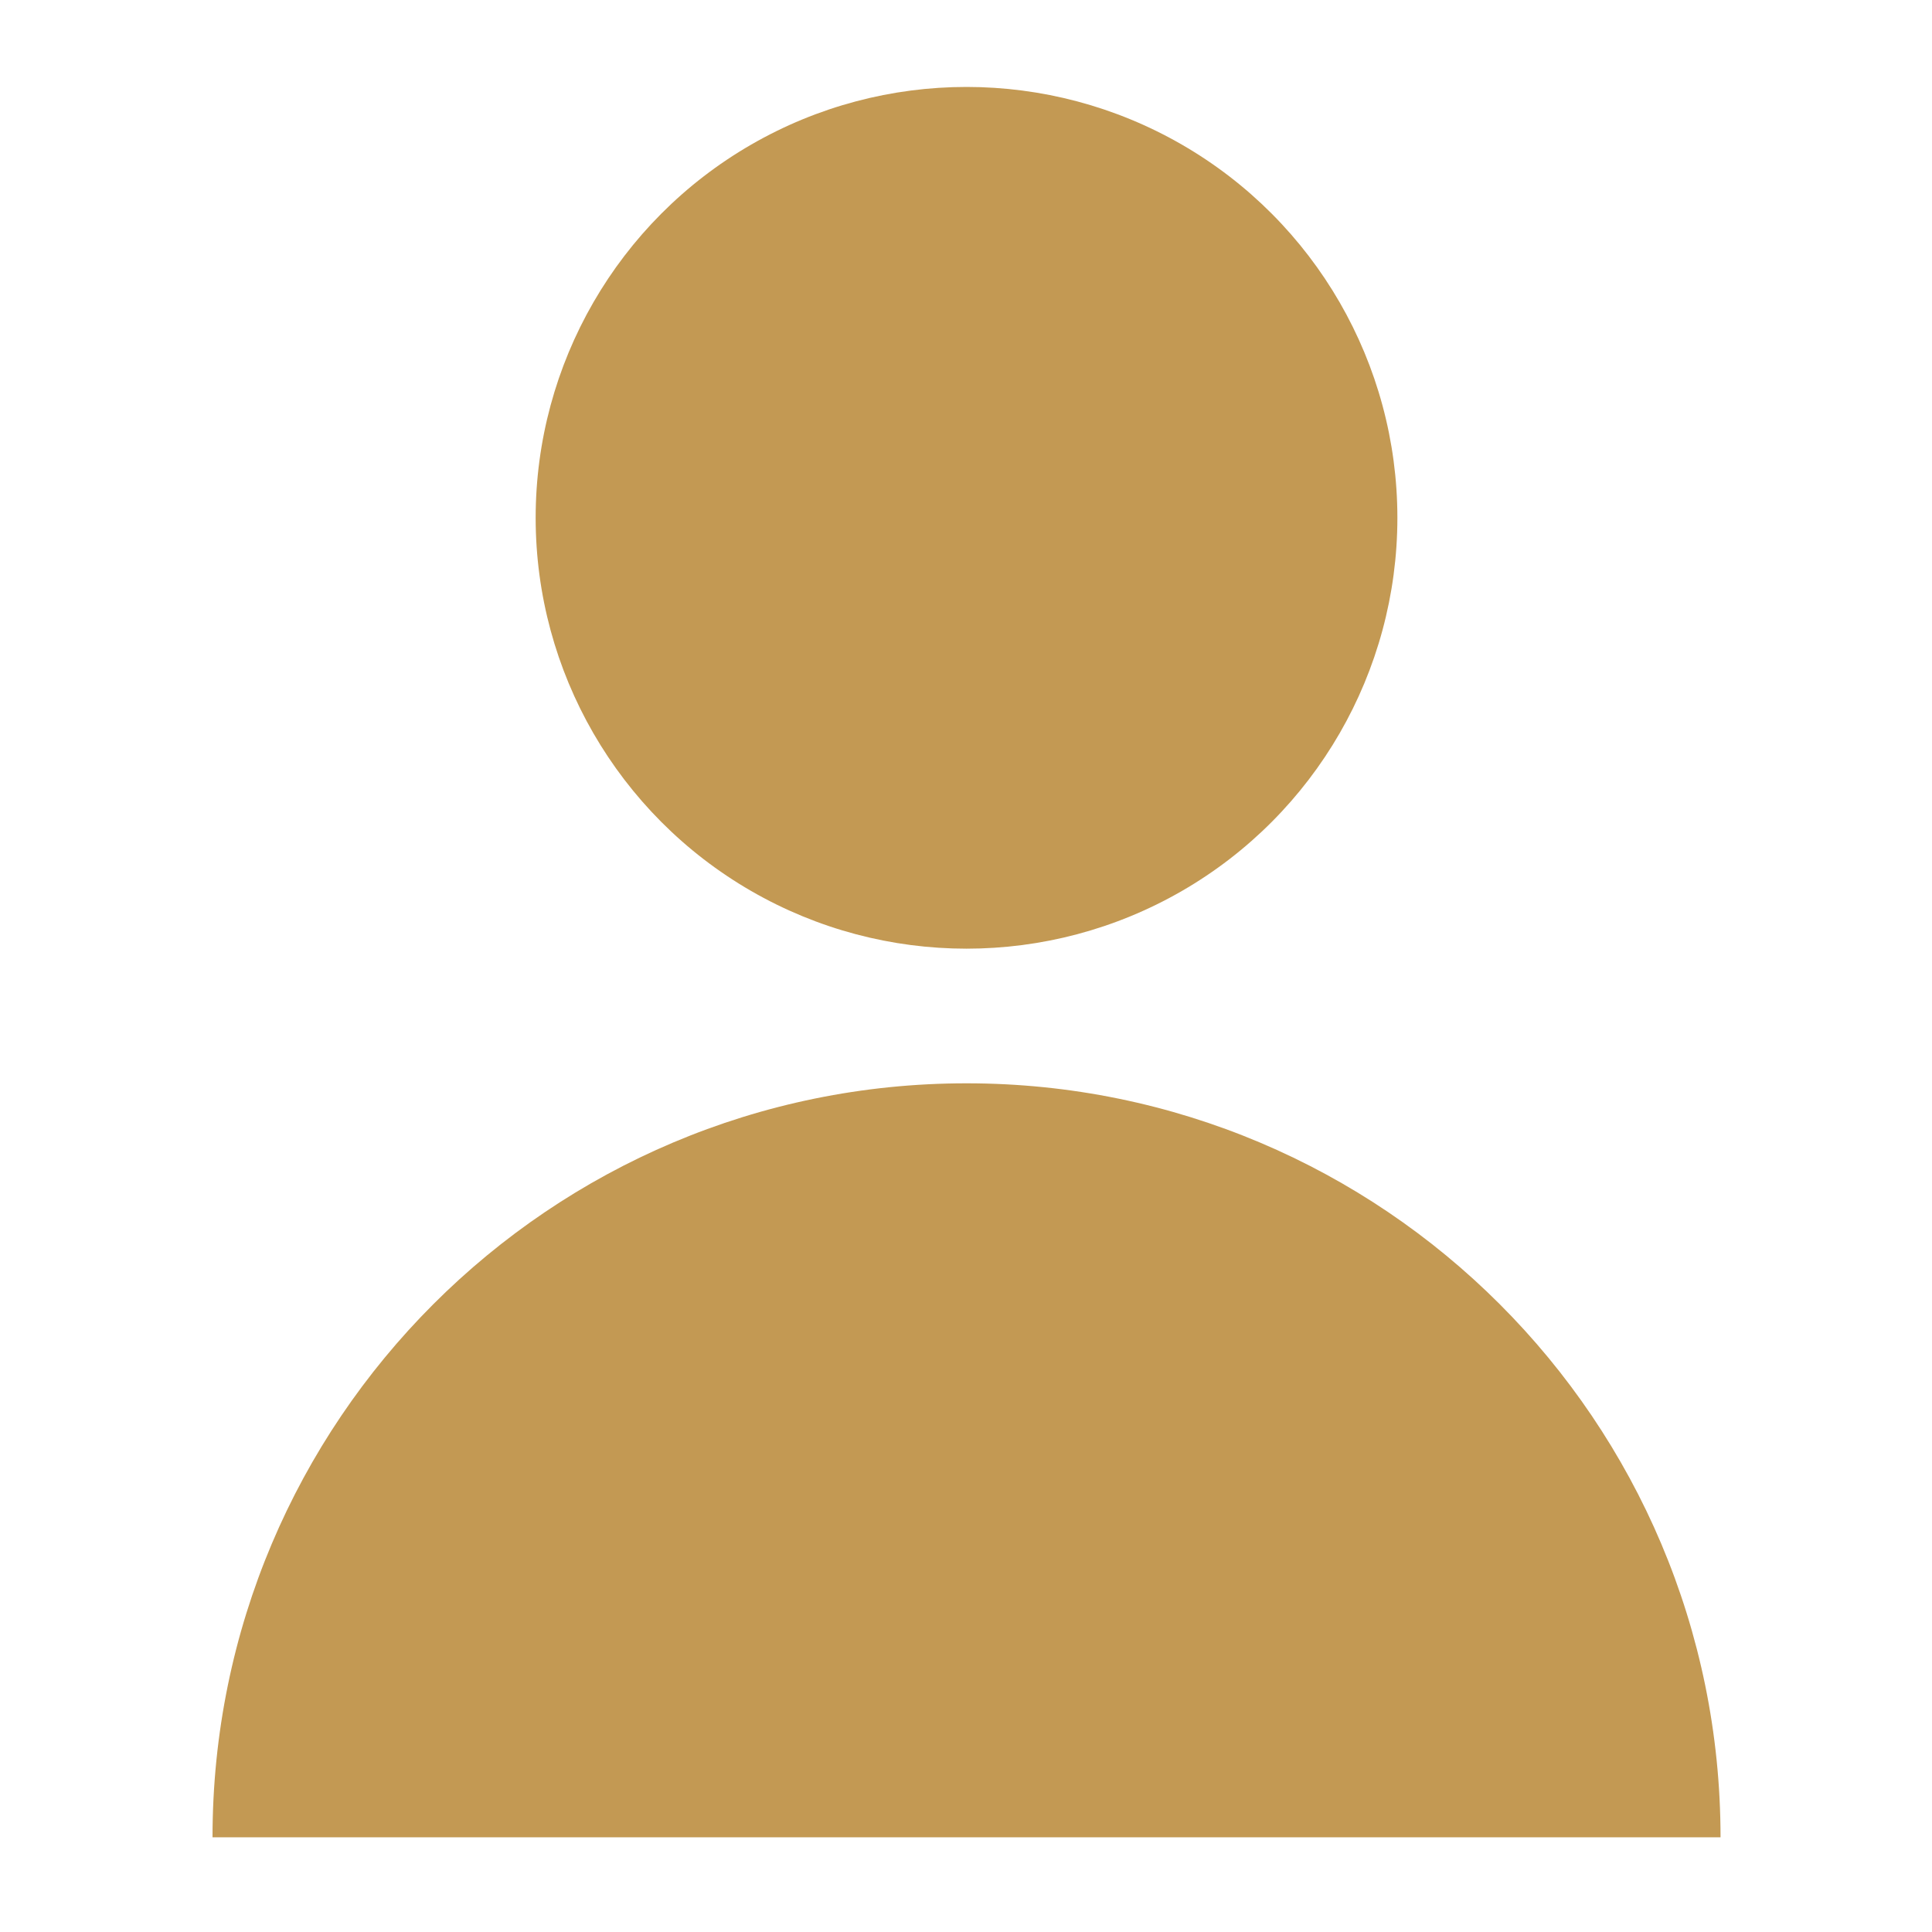 <svg width="200" height="200" viewBox="0 0 200 200" fill="none" xmlns="http://www.w3.org/2000/svg">
<path fill-rule="evenodd" clip-rule="evenodd" d="M178.109 190.198L22 190.198C22 147.09 56.946 112.144 100.055 112.144C143.163 112.144 178.109 147.09 178.109 190.198Z" fill="#C39953"/>
<circle cx="100.054" cy="53.603" r="44.603" fill="#C39953"/>
</svg>
